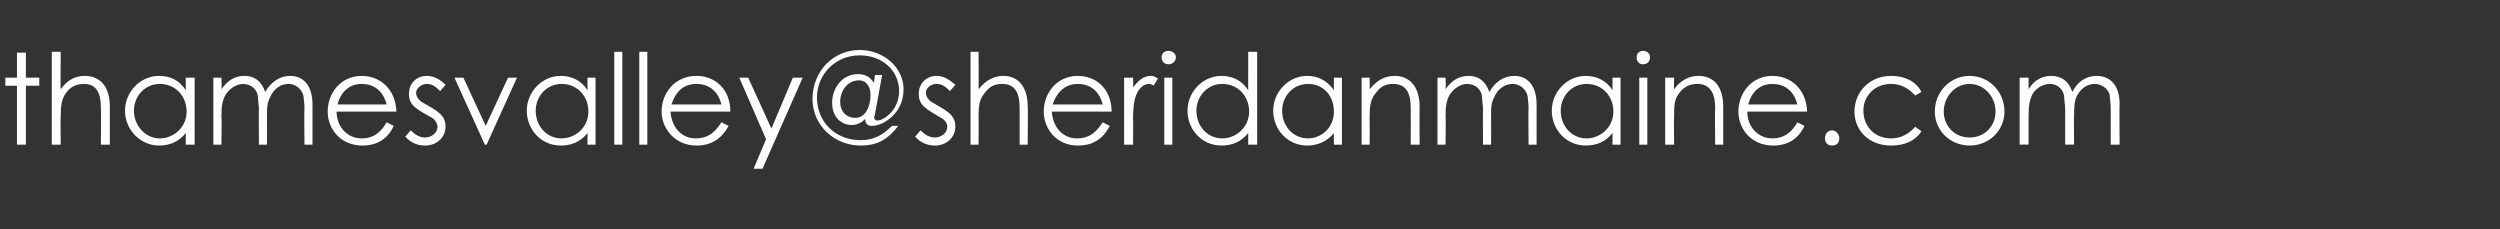 <?xml version="1.0" standalone="no"?><!DOCTYPE svg PUBLIC "-//W3C//DTD SVG 1.1//EN" "http://www.w3.org/Graphics/SVG/1.1/DTD/svg11.dtd"><svg xmlns="http://www.w3.org/2000/svg" version="1.1" width="280px" height="25.7px" viewBox="0 -1 280 25.7" style="top:-1px"><rect x="0" y="-1" width="280" height="25.7" fill="#333333" stroke="none"/><desc>thamesvalley sheridanmaine com</desc><defs/><g id="Polygon76548"><path d="m1.9 4.9h1v2.8h1.5v.9H2.9v6.6h-1V8.6H.6v-.9h1.3V4.9zm3.9-.1h1s-.04 4.25 0 4.2c.7-1 1.6-1.5 2.7-1.5c1.7 0 2.8 1.2 2.8 3.4v4.3h-1s.04-4.09 0-4.1c0-1.7-.5-2.7-1.9-2.7c-.8 0-1.5.3-2 1c-.5.7-.6 1.4-.6 2.6c-.04.03 0 3.2 0 3.2h-1V4.8zm15 2.9h1v7.5h-1s.02-1.32 0-1.3c-.8 1-1.8 1.4-3 1.4c-2.1 0-3.8-1.8-3.8-3.9c0-2.1 1.7-3.9 3.8-3.9c1.3 0 2.3.5 3 1.6c.02-.02 0-1.4 0-1.4zM15 11.4c0 1.7 1.3 3.1 2.9 3.1c1.5 0 3-1.2 3-3c0-1.8-1.3-3.1-3-3.1c-1.7 0-2.9 1.4-2.9 3zm14.9 3.8h-.9s-.03-3.86 0-3.9c0-.5-.1-1-.1-1.3c0-.9-.7-1.6-1.7-1.6c-.6 0-1.3.4-1.7.9c-.6.7-.7 1.6-.7 2.7c.05 0 0 3.2 0 3.2h-.9V7.7h.9s.05 1.29 0 1.3c.7-1 1.5-1.5 2.6-1.5c1.1 0 1.9.6 2.3 1.8c.7-1.2 1.7-1.8 2.8-1.8c1.5 0 2.5 1.1 2.5 3.2v4.5h-.9s-.04-4.11 0-4.1c0-.6-.1-1-.1-1.3c-.1-.6-.7-1.4-1.7-1.4c-.9 0-1.7.6-2.1 1.6c-.3.6-.3 1.2-.3 1.9c.02 0 0 3.3 0 3.3zm7.8-3.7c0 1.7 1.2 3 2.8 3c1.5 0 2.3-.9 2.8-1.8l.8.4c-.7 1.5-1.9 2.2-3.5 2.2c-2.5 0-3.9-1.9-3.9-3.8c0-2.1 1.5-4 3.8-4c2.1 0 3.8 1.5 3.9 4h-6.7zm5.6-.8c-.4-1.6-1.5-2.3-2.8-2.3c-1.3 0-2.3.8-2.7 2.3h5.5zm2.7 2.9c.5.5 1 .8 1.6.8c.7 0 1.4-.5 1.4-1.2c0-.4-.3-.8-.6-1c-1.8-1-2.6-1.4-2.6-2.7c0-1.2.9-2 2-2c.8 0 1.5.4 2.1 1l-.6.7c-.5-.5-.9-.8-1.5-.8c-.6 0-1.2.5-1.2 1c0 .4.3.8.6 1c1.7 1 2.7 1.4 2.7 2.8c0 1.1-.9 2.1-2.3 2.1c-.8 0-1.6-.3-2.2-1l.6-.7zm4.9-5.9h1l2.5 5.4l2.5-5.4h1l-3.4 7.5h-.2l-3.4-7.5zm14.9 0h.9v7.5h-.9v-1.3c-.8 1-1.8 1.4-3 1.4c-2.2 0-3.8-1.8-3.8-3.9c0-2.1 1.7-3.9 3.8-3.9c1.2 0 2.3.5 3 1.6V7.7zM60 11.4c0 1.7 1.2 3.1 2.9 3.1c1.5 0 3-1.2 3-3c0-1.8-1.3-3.1-3-3.1c-1.7 0-2.9 1.4-2.9 3zm8.8-6.6h.9v10.4h-.9V4.8zm2.8 0h.9v10.4h-.9V4.8zm3.5 6.7c.1 1.7 1.2 3 2.8 3c1.6 0 2.3-.9 2.9-1.8l.8.4c-.8 1.5-2 2.2-3.6 2.2c-2.4 0-3.9-1.9-3.9-3.8c0-2.1 1.5-4 3.9-4c2.1 0 3.8 1.5 3.8 4h-6.7zm5.7-.8c-.4-1.6-1.5-2.3-2.8-2.3c-1.4 0-2.3.8-2.8 2.3h5.6zm2-3h1l2.6 5.7l2.4-5.7h1.1l-4.5 10.2h-1l1.4-3.3l-3-6.9zm15.1.6c-.04.02.1-.9.1-.9h.8s-.82 4.45-.8 4.4c0 .1-.1.3-.1.3c0 .3.2.4.4.4c.6 0 2.4-1.1 2.4-3.3c0-2.3-1.9-4-4.4-4c-2.8 0-4.8 2.2-4.8 4.7c0 2.8 2.1 4.8 4.9 4.8c1.6 0 2.6-.7 3.5-1.6h.7c-1 1.3-2.1 2.2-4.2 2.2c-3 0-5.4-2.3-5.4-5.2c0-3.1 2.3-5.5 5.3-5.5c2.7 0 4.9 2 4.9 4.4c0 2.8-2.4 4.1-3.5 4.1c-.6 0-.8-.3-.8-.8c-.3.4-.9.7-1.5.7c-1.2 0-2.2-.9-2.2-2.5c0-1.6 1.1-3.2 2.9-3.2c.9 0 1.4.4 1.8 1zm-.4 1.3c0-.8-.4-1.6-1.3-1.6c-1.3 0-2.1 1.2-2.1 2.4c0 1.1.7 1.8 1.7 1.8c1.1 0 1.7-1.2 1.7-2.6zm5.6 4c.5.5 1 .8 1.6.8c.7 0 1.4-.5 1.4-1.2c0-.4-.3-.8-.7-1c-1.7-1-2.5-1.4-2.5-2.7c0-1.2.9-2 2-2c.8 0 1.4.4 2.1 1l-.6.7c-.5-.5-.9-.8-1.5-.8c-.7 0-1.2.5-1.2 1c0 .4.3.8.6 1c1.7 1 2.7 1.4 2.7 2.8c0 1.1-.9 2.1-2.3 2.1c-.8 0-1.6-.3-2.2-1l.6-.7zm5.6-8.8h.9s.02 4.25 0 4.2c.8-1 1.7-1.5 2.8-1.5c1.6 0 2.7 1.2 2.7 3.4c.05-.02 0 4.3 0 4.3h-.9v-4.1c0-1.7-.5-2.7-2-2.7c-.8 0-1.4.3-1.9 1c-.6.7-.7 1.4-.7 2.6c.02.03 0 3.2 0 3.2h-.9V4.8zm9.1 6.7c.1 1.7 1.2 3 2.8 3c1.6 0 2.3-.9 2.9-1.8l.8.4c-.8 1.5-1.9 2.2-3.6 2.2c-2.4 0-3.8-1.9-3.8-3.8c0-2.1 1.5-4 3.8-4c2.1 0 3.8 1.5 3.8 4h-6.7zm5.7-.8c-.4-1.6-1.5-2.3-2.8-2.3c-1.3 0-2.3.8-2.8 2.3h5.6zm3.4-1.9c.6-.8 1.2-1.3 2-1.3c.4 0 .6.2.8.3l-.5.8c-.1-.1-.3-.2-.5-.2c-.7 0-1.3.6-1.6 1.7c-.1.4-.2 1.2-.2 2.2c.04.02 0 2.9 0 2.9h-1V7.7h1s.04 1.1 0 1.1zm3.5-1.1h.9v7.5h-.9V7.7zm1.3-2.3c0 .5-.4.8-.8.8c-.5 0-.8-.3-.8-.8c0-.4.3-.7.8-.7c.4 0 .8.3.8.7zm8.1 8.5c-.8 1-1.8 1.4-3 1.4c-2.2 0-3.8-1.8-3.8-3.9c0-2.1 1.7-3.9 3.8-3.9c1.2 0 2.3.5 3 1.6V4.8h1v10.4h-1v-1.3zm-5.8-2.5c0 1.7 1.2 3.1 2.9 3.1c1.5 0 3-1.2 3-3c0-1.8-1.3-3.1-3-3.1c-1.7 0-2.9 1.4-2.9 3zm15.4-3.7h.9v7.5h-.9s-.02-1.32 0-1.3c-.8 1-1.9 1.4-3 1.4c-2.2 0-3.8-1.8-3.8-3.9c0-2.1 1.7-3.9 3.8-3.9c1.2 0 2.2.5 3 1.6c-.02-.02 0-1.4 0-1.4zm-5.8 3.7c0 1.7 1.2 3.1 2.9 3.1c1.5 0 2.9-1.2 2.9-3c0-1.8-1.2-3.1-2.9-3.1c-1.7 0-2.9 1.4-2.9 3zm9.8-2.4c.8-1 1.7-1.5 2.8-1.5c1.6 0 2.8 1.1 2.8 3.5c-.03-.02 0 4.2 0 4.2h-1s.02-4.09 0-4.1c0-1.7-.5-2.7-2-2.7c-.8 0-1.4.3-1.9 1c-.6.7-.7 1.5-.7 2.6c.02.03 0 3.2 0 3.2h-.9V7.7h.9s.02 1.35 0 1.3zm13.6 6.2h-.9s-.03-3.86 0-3.9c0-.5-.1-1-.1-1.3c0-.9-.7-1.6-1.7-1.6c-.6 0-1.3.4-1.7.9c-.6.7-.7 1.6-.7 2.7c.05 0 0 3.2 0 3.2h-.9V7.7h.9s.05 1.29 0 1.3c.7-1 1.5-1.5 2.6-1.5c1.1 0 1.9.6 2.3 1.8c.7-1.2 1.7-1.8 2.8-1.8c1.5 0 2.5 1.1 2.5 3.2v4.5h-.9s-.04-4.11 0-4.1c0-.6-.1-1-.1-1.3c-.1-.6-.7-1.4-1.7-1.4c-.9 0-1.7.6-2.1 1.6c-.3.6-.3 1.2-.3 1.9c.02 0 0 3.3 0 3.3zm13.6-7.5h.9v7.5h-.9v-1.3c-.8 1-1.8 1.4-3 1.4c-2.2 0-3.8-1.8-3.8-3.9c0-2.1 1.7-3.9 3.8-3.9c1.2 0 2.3.5 3 1.6V7.7zm-5.8 3.7c0 1.7 1.2 3.1 2.9 3.1c1.5 0 3-1.2 3-3c0-1.8-1.3-3.1-3-3.1c-1.7 0-2.9 1.4-2.9 3zm8.8-3.7h.9v7.5h-.9V7.7zm1.2-2.3c0 .5-.3.8-.8.8c-.4 0-.7-.3-.7-.8c0-.4.3-.7.7-.7c.5 0 .8.3.8.7zm2.7 3.6c.7-1 1.7-1.5 2.7-1.5c1.7 0 2.8 1.1 2.8 3.5v4.2h-.9s-.05-4.09 0-4.1c0-1.7-.6-2.7-2-2.7c-.8 0-1.5.3-2 1c-.6.7-.6 1.5-.6 2.6c-.04.03 0 3.2 0 3.2h-1V7.7h1s-.04 1.35 0 1.3zm8.2 2.5c0 1.7 1.2 3 2.8 3c1.5 0 2.3-.9 2.8-1.8l.8.4c-.7 1.5-1.9 2.2-3.5 2.2c-2.5 0-3.9-1.9-3.9-3.8c0-2.1 1.5-4 3.8-4c2.1 0 3.8 1.5 3.9 4h-6.7zm5.6-.8c-.4-1.6-1.5-2.3-2.8-2.3c-1.3 0-2.3.8-2.7 2.3h5.5zm4.7 3.8c0 .5-.3.8-.8.8c-.5 0-.8-.3-.8-.8c0-.5.3-.9.8-.9c.4 0 .8.4.8.9zm9.2-.8c-.7 1.1-1.9 1.6-3.4 1.6c-2.5 0-4.1-1.7-4.1-3.8c0-2.2 1.7-4 4.1-4c1.5 0 2.8.6 3.4 1.8l-.7.4c-.7-.8-1.6-1.3-2.7-1.3c-1.9 0-3.1 1.4-3.1 3c0 1.7 1.2 3.1 3.1 3.1c1.1 0 2-.5 2.7-1.3l.7.5zm9.3-2.2c0 2.1-1.7 3.8-3.9 3.8c-2.2 0-3.9-1.7-3.9-3.8c0-2.2 1.7-4 3.9-4c2.2 0 3.9 1.8 3.9 4zm-6.8 0c0 1.6 1.2 2.9 2.9 2.9c1.7 0 2.9-1.3 2.9-2.9c0-1.7-1.3-3.1-2.9-3.1c-1.6 0-2.9 1.4-2.9 3.1zm14.6 3.7h-1v-3.9c0-.5-.1-1-.1-1.3c0-.9-.7-1.6-1.6-1.6c-.7 0-1.4.4-1.8.9c-.5.7-.6 1.6-.6 2.7v3.2h-1V7.7h1v1.3c.6-1 1.5-1.5 2.5-1.5c1.2 0 2 .6 2.4 1.8c.6-1.2 1.6-1.8 2.7-1.8c1.6 0 2.6 1.1 2.6 3.2c-.05.04 0 4.5 0 4.5h-1v-4.1c0-.6-.1-1-.1-1.3c0-.6-.7-1.4-1.7-1.4c-.9 0-1.7.6-2.1 1.6c-.2.6-.2 1.2-.2 1.9c-.04 0 0 3.3 0 3.3z" stroke="none" fill="#fff"/></g></svg>